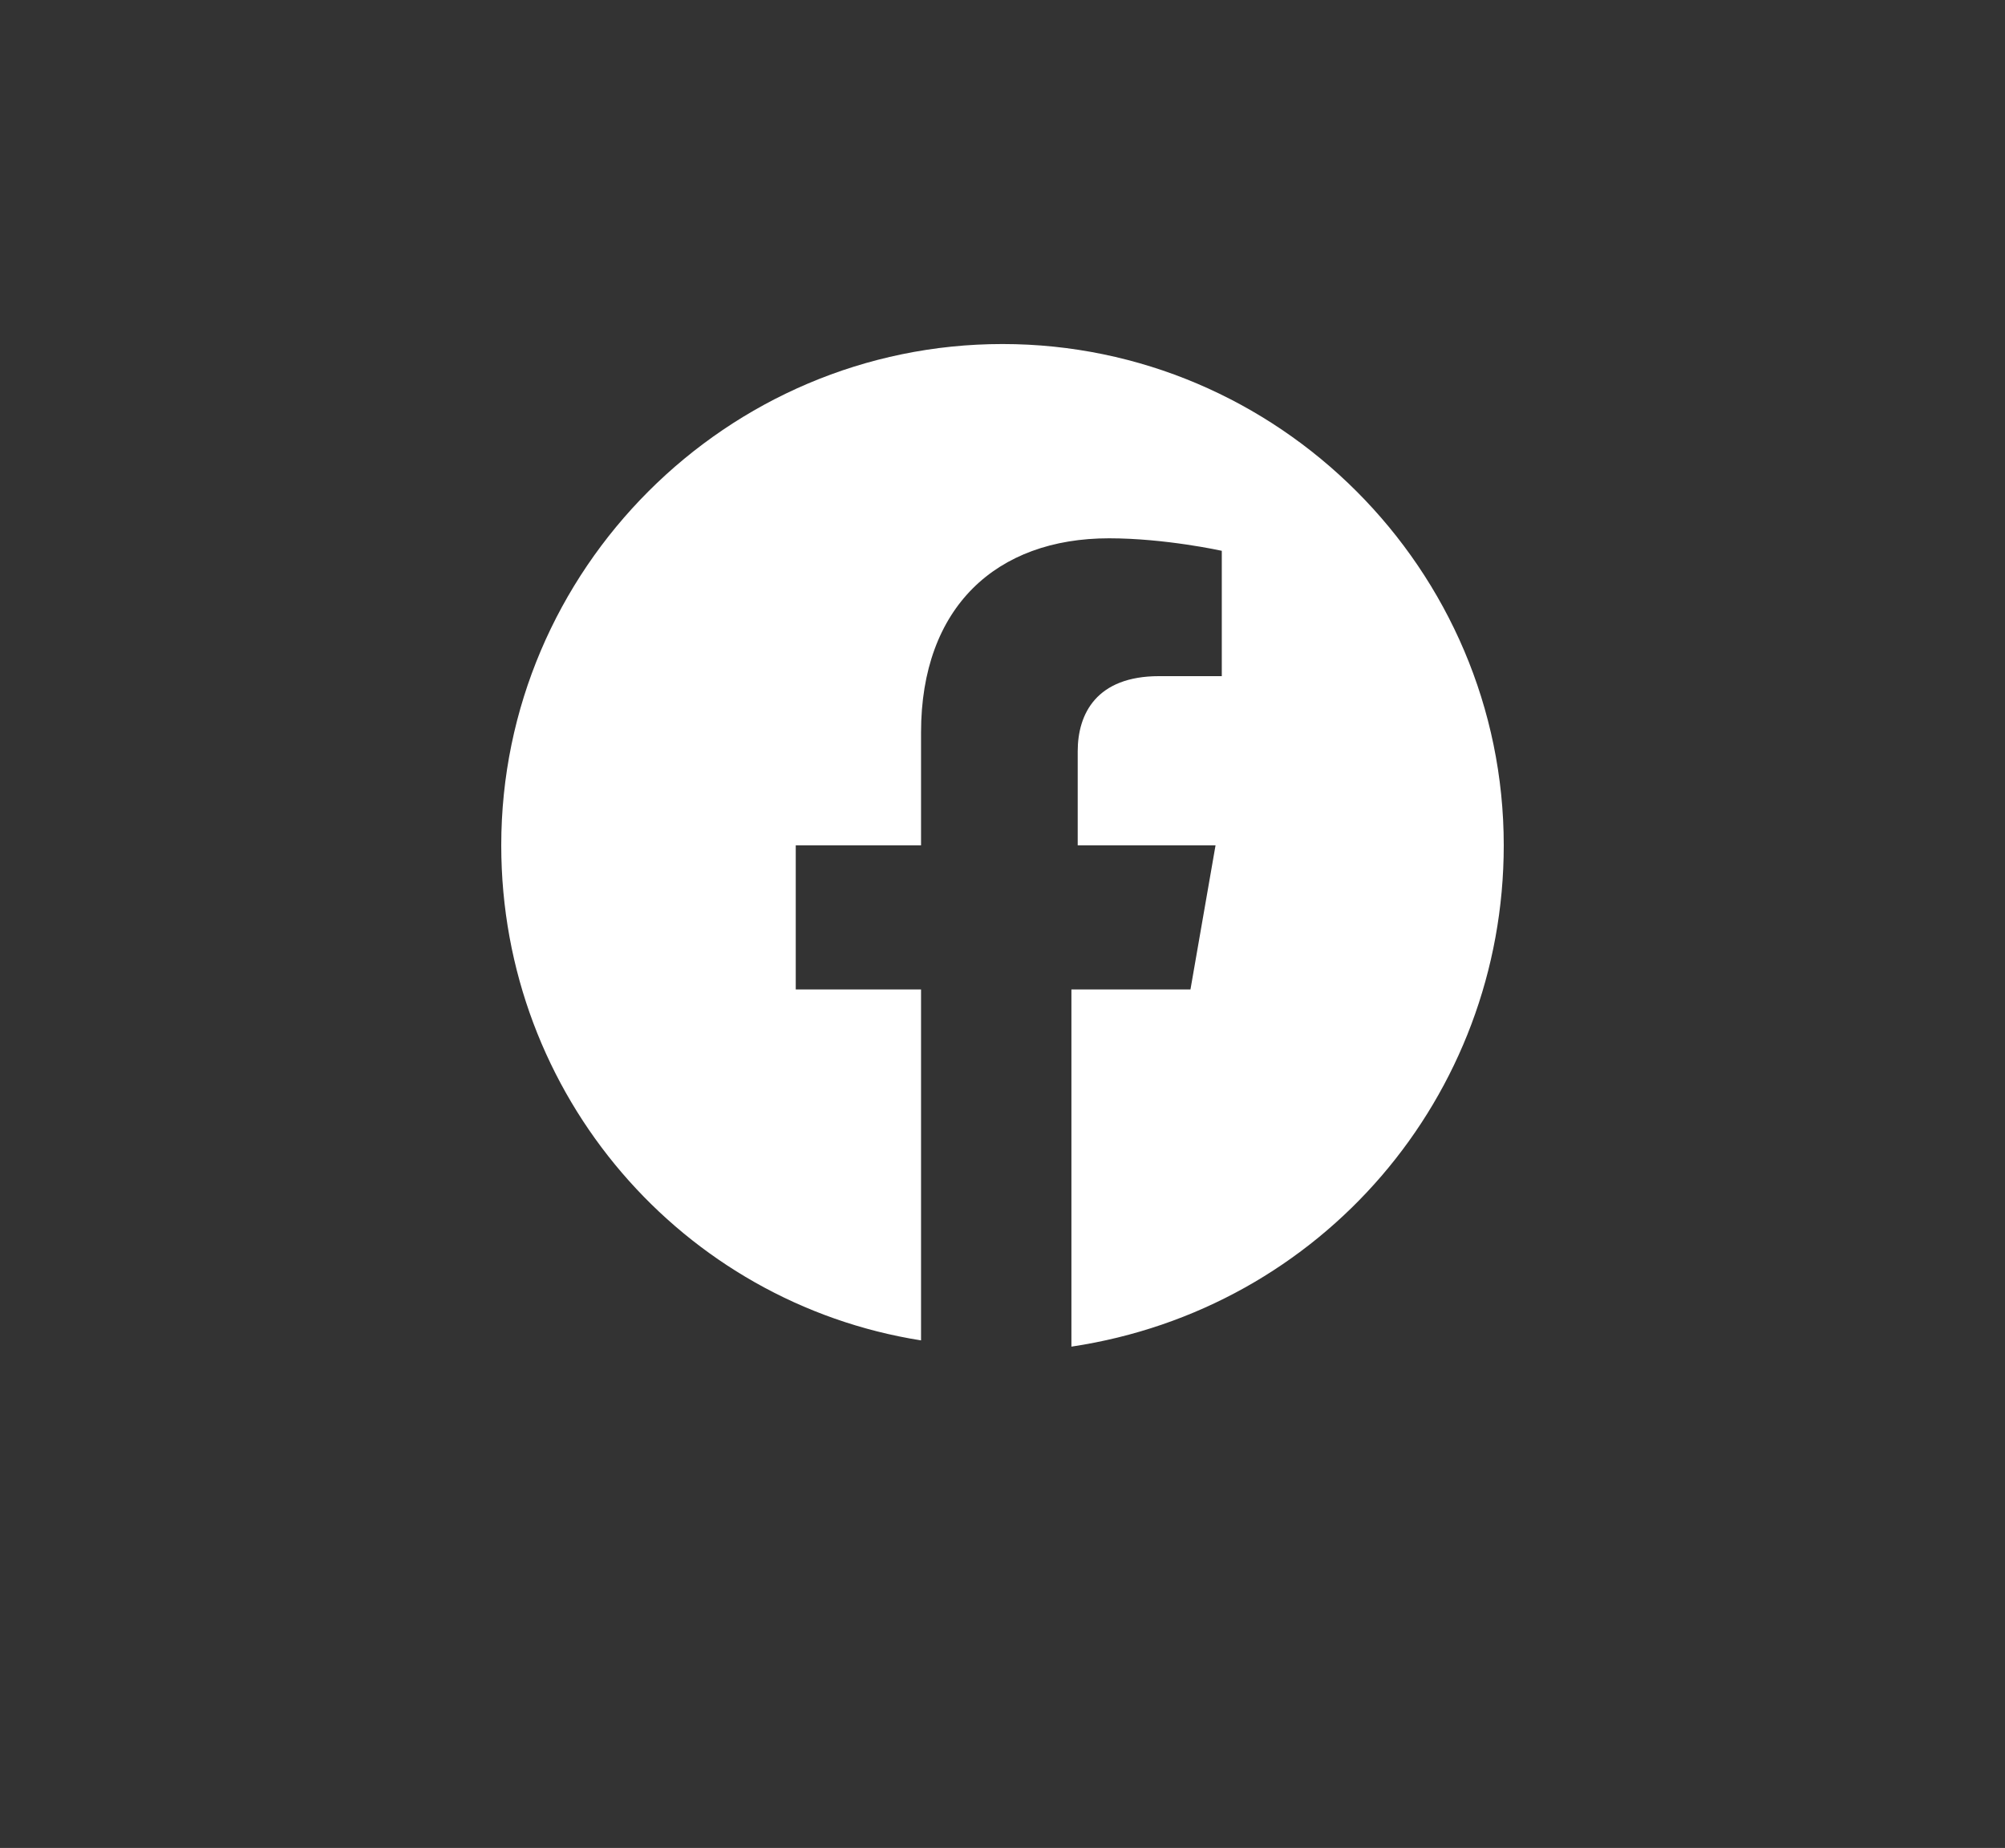 <svg xmlns="http://www.w3.org/2000/svg" width="51" height="47" viewBox="0 0 51 47" fill="none"><rect x="0" y="0" width="51" height="47" fill="#333333" stroke="none"/><path d="M38.25 21.5C38.25 14.488 32.513 8.75 25.5 8.75C18.488 8.75 12.75 14.488 12.75 21.5C12.75 27.875 17.372 33.134 23.428 34.091V25.166H20.241V21.5H23.428V18.631C23.428 15.444 25.341 13.691 28.209 13.691C29.644 13.691 31.078 14.009 31.078 14.009V17.197H29.484C27.891 17.197 27.413 18.153 27.413 19.109V21.5H30.919L30.281 25.166H27.253V34.25C33.628 33.294 38.25 27.875 38.25 21.5Z" fill="white"></path></svg>